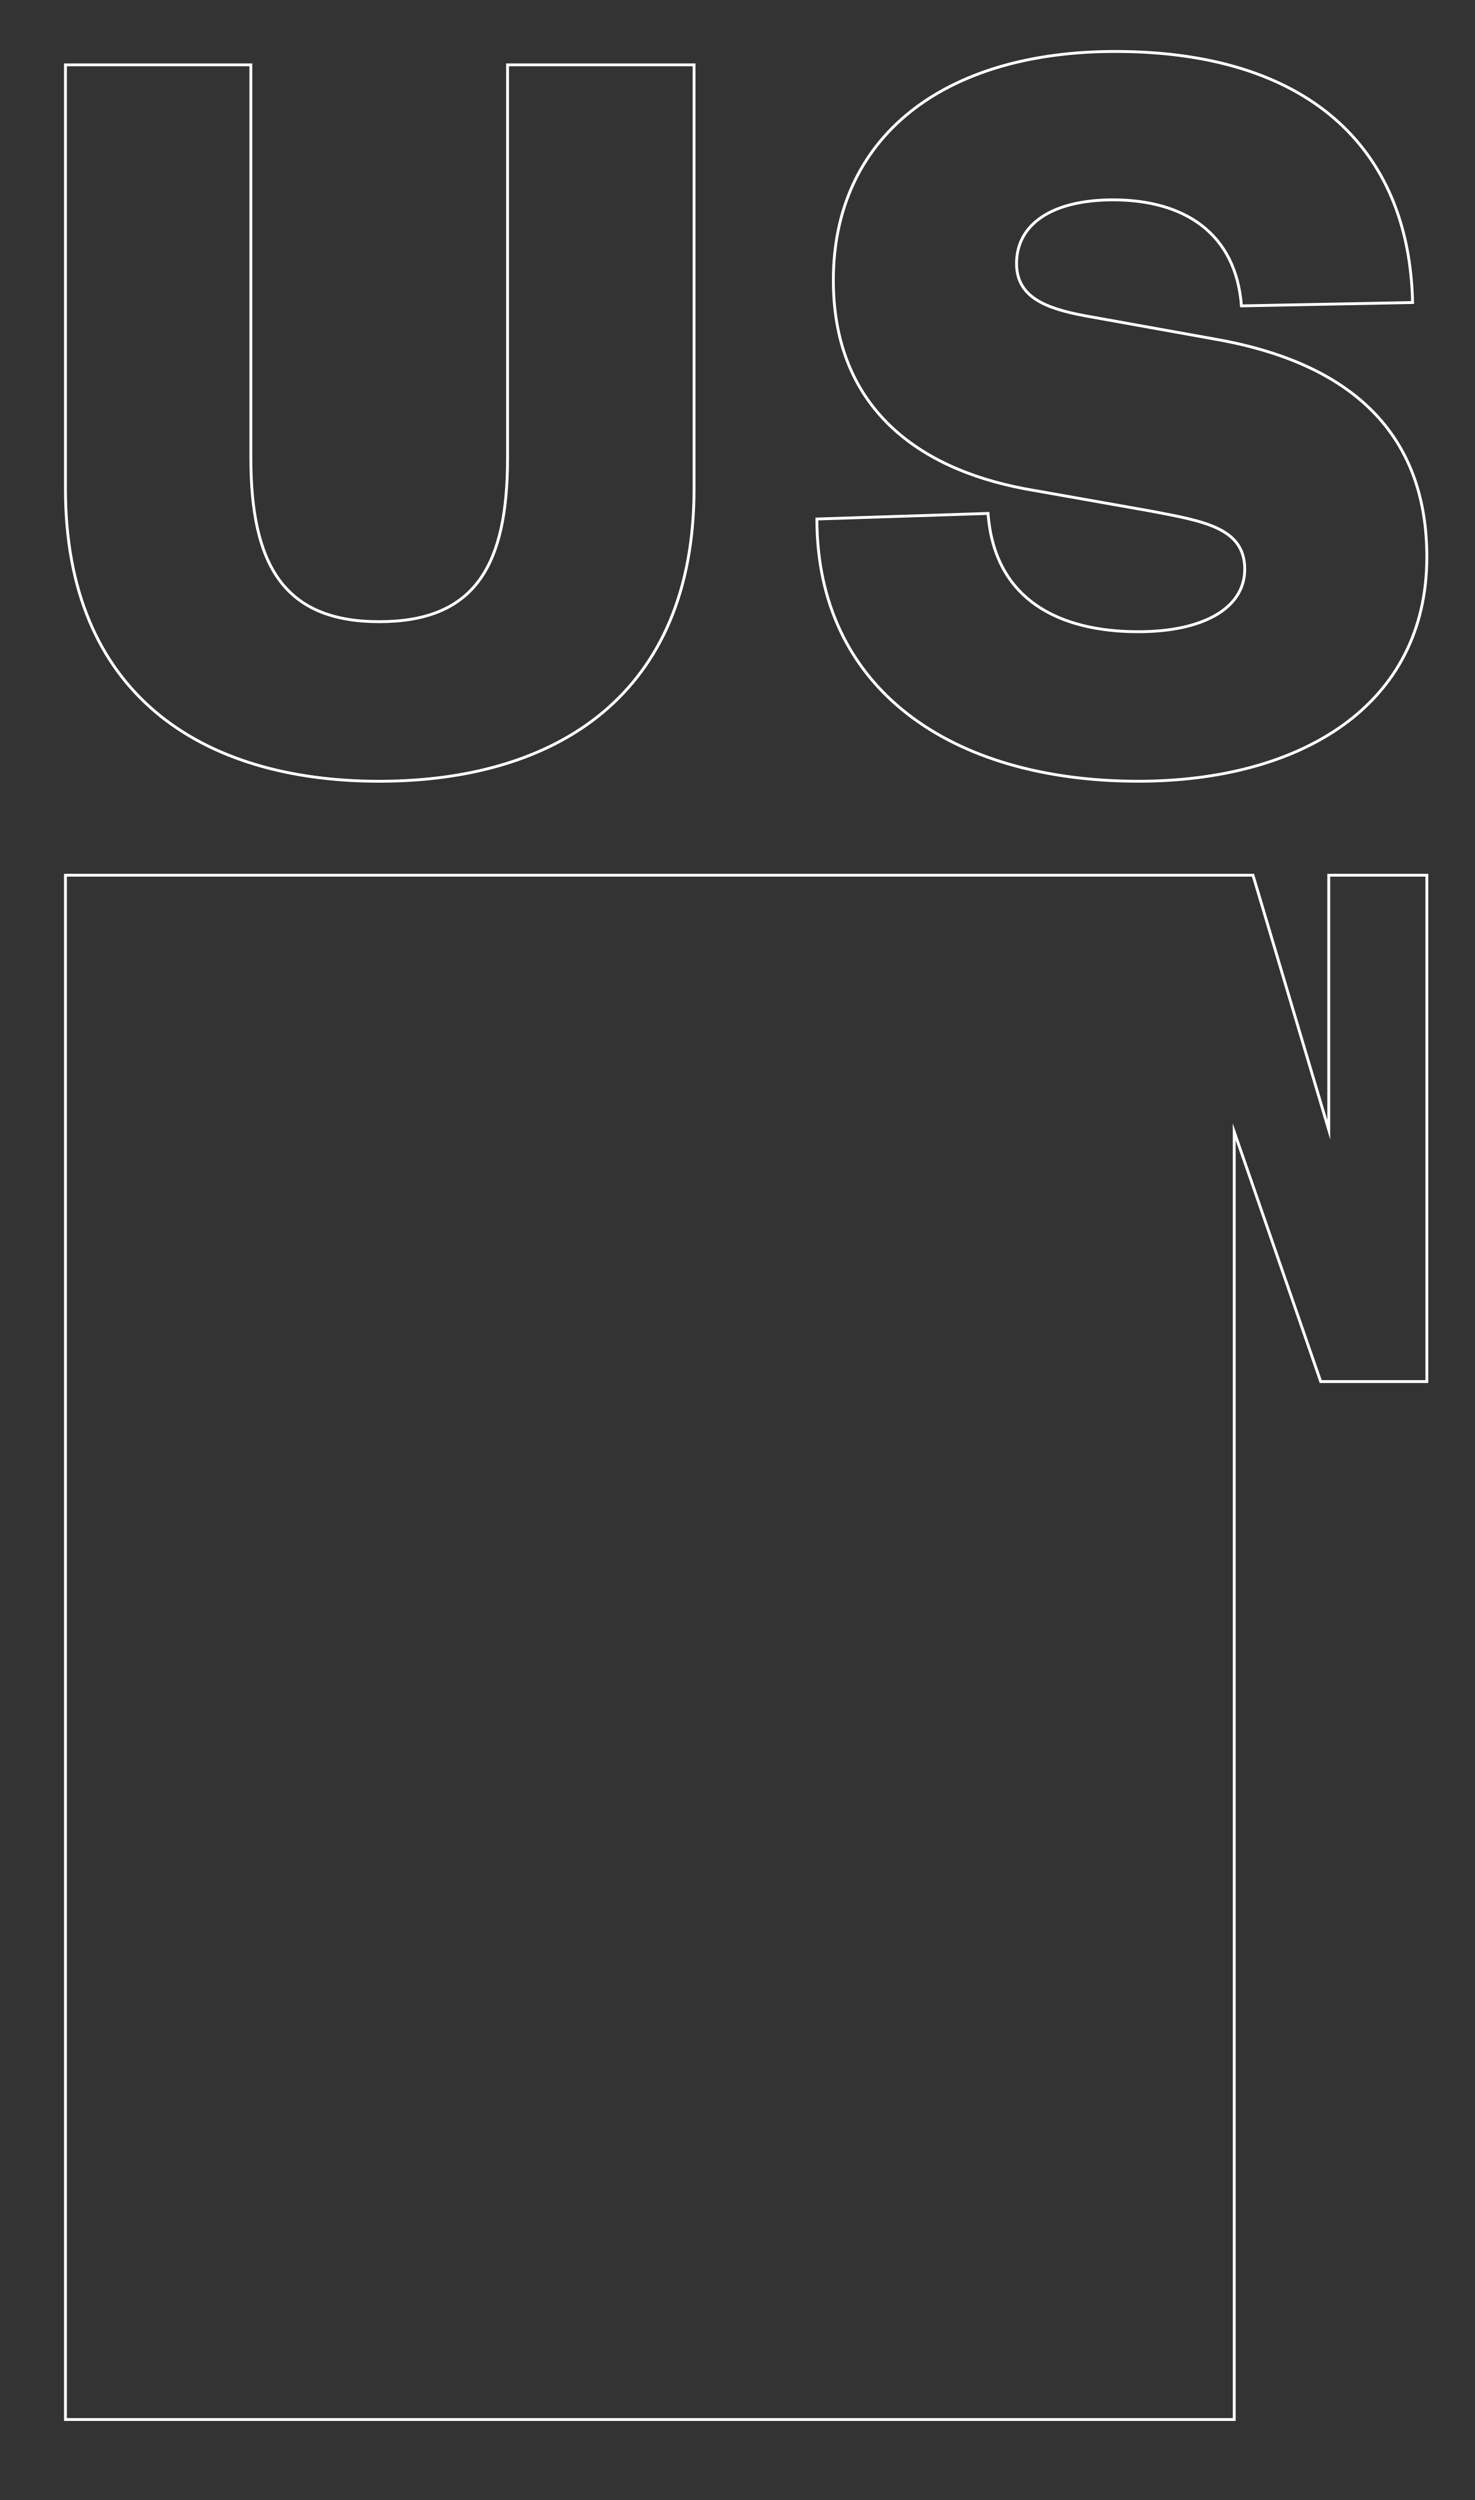 <?xml version="1.0" encoding="utf-8"?>
<!-- Generator: Adobe Illustrator 24.2.1, SVG Export Plug-In . SVG Version: 6.00 Build 0)  -->
<svg version="1.1" id="Capa_1" xmlns="http://www.w3.org/2000/svg" xmlns:xlink="http://www.w3.org/1999/xlink" x="0px" y="0px"
	 viewBox="0 0 1032.37 1748.85" style="enable-background:new 0 0 1032.37 1748.85;" xml:space="preserve">
<rect x="0" y="0" width="1032.37" height="1748.85" fill="#333333" stroke="none"/>
<style type="text/css">
	.st0{fill:none;stroke:#FFFFFF;stroke-width:2;stroke-miterlimit:10;}
</style>
<path class="st0" d="M45.81,342V45.37h129.76v274.77c0,74.94,23.03,114.75,89.83,114.75c67.57,0,89.84-39.81,89.84-114.75V45.37
	h130.53V342c0,143.63-95.98,204.52-220.36,204.52S45.81,485.63,45.81,342z"/>
<path class="st0" d="M691.54,359.17c4.61,61.67,51.44,82.74,105.19,82.74c45.3,0,74.48-16.39,74.48-43.71
	c0-28.88-28.41-33.56-65.26-40.59L717.64,342c-79.08-14.83-134.37-60.11-134.37-145.97C583.28,96.11,660.06,36,780.6,36
	c133.6,0,205.77,66.35,208.08,175.63l-119.78,2.34c-3.84-50.74-39.93-74.16-89.83-74.16c-43,0-67.57,17.17-67.57,44.49
	c0,22.64,18.43,31.22,48.37,36.69l91.37,16.39c101.35,17.95,147.42,71.81,147.42,152.22c0,104.6-89.07,156.9-201.94,156.9
	c-131.3,0-224.97-64.79-224.97-183.44L691.54,359.17z"/>
<polygon class="st0" points="930.01,612.24 930.01,790.33 876.99,612.24 45.81,612.24 45.81,1692.54 863.85,1692.54 863.85,791.73 
	924.38,966.45 998.66,966.45 998.66,612.24 "/>
</svg>
